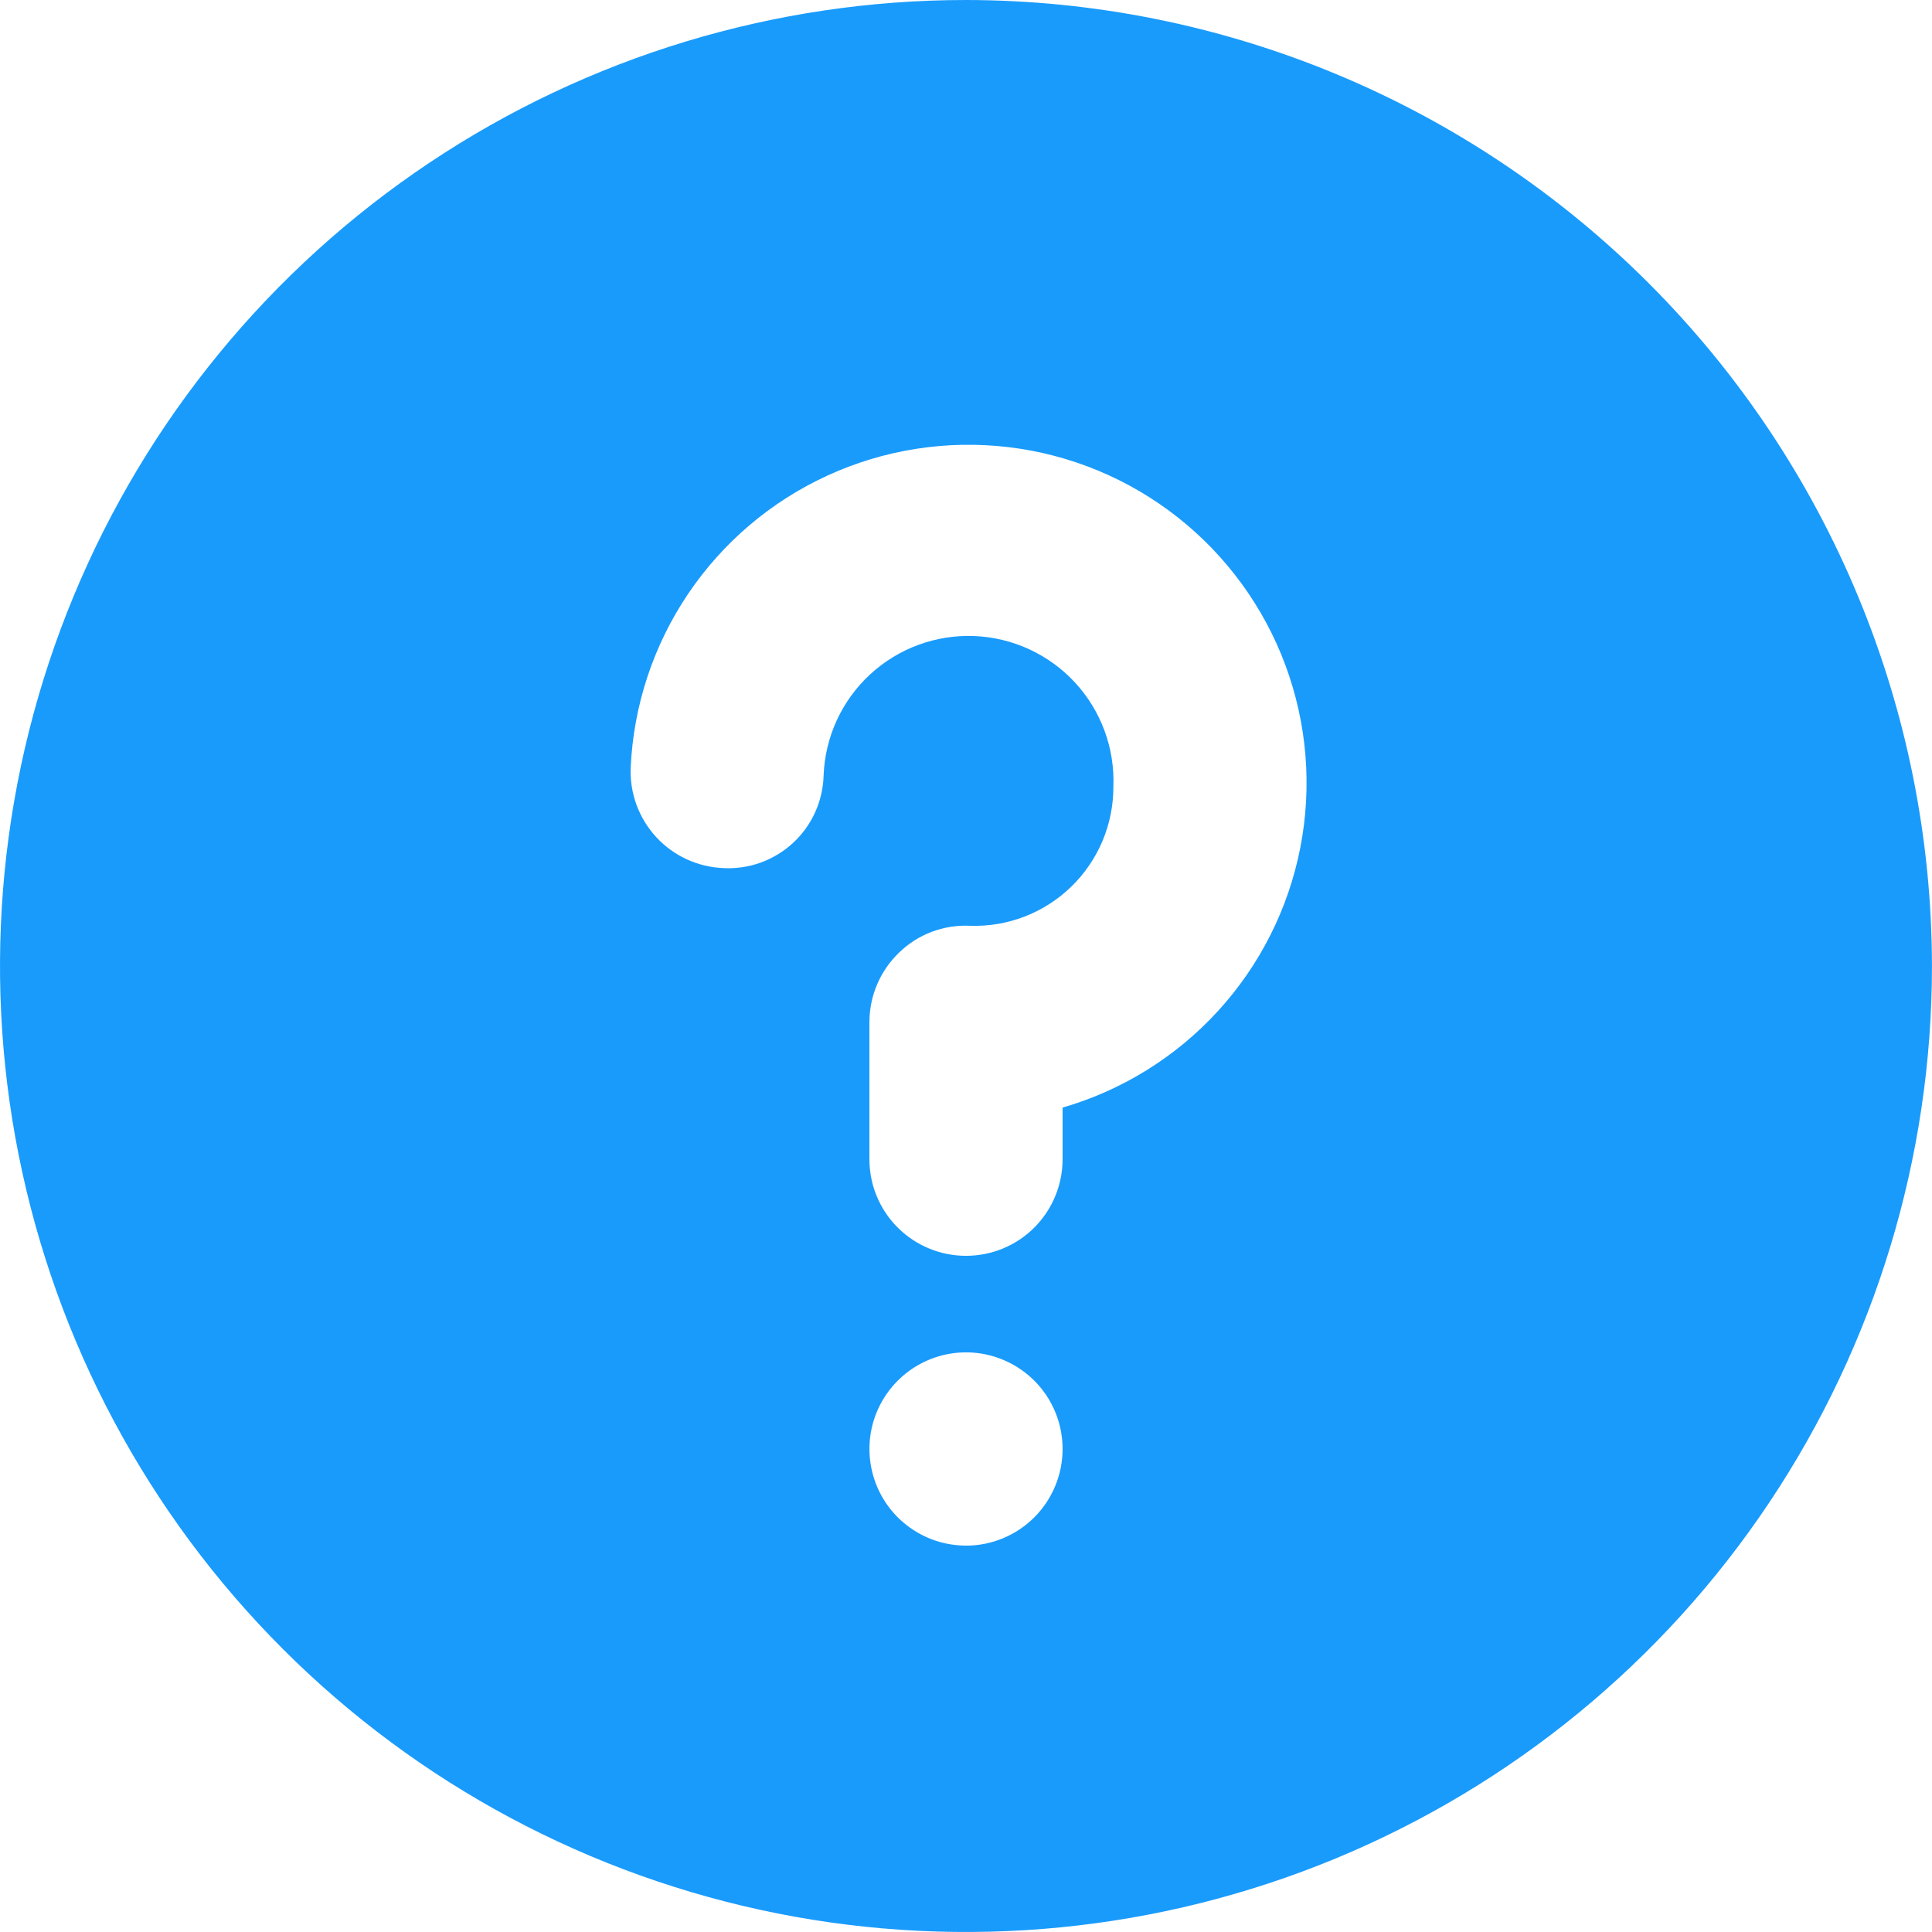 <?xml version="1.0" encoding="UTF-8"?>
<svg id="Layer_1" data-name="Layer 1" xmlns="http://www.w3.org/2000/svg" xmlns:xlink="http://www.w3.org/1999/xlink" viewBox="0 0 413.44 413.44">
  <defs>
    <style>
      .cls-1 {
        fill: none;
      }

      .cls-2 {
        fill: #199bfc;
      }

      .cls-3 {
        clip-path: url(#clippath);
      }
    </style>
    <clipPath id="clippath">
      <rect class="cls-1" width="413.44" height="413.44"/>
    </clipPath>
  </defs>
  <g class="cls-3">
    <path class="cls-2" d="M206.72,0C165.84,0,125.87,12.12,91.87,34.84,57.88,57.55,31.38,89.84,15.74,127.61.09,165.39-4,206.95,3.97,247.05c7.98,40.1,27.66,76.93,56.57,105.84,28.91,28.91,65.74,48.6,105.84,56.58,40.1,7.97,81.66,3.88,119.44-11.76,37.77-15.65,70.06-42.14,92.77-76.14,22.72-34,34.84-73.96,34.84-114.85-.06-54.81-21.86-107.35-60.61-146.11C314.07,21.86,261.53.06,206.72,0h0ZM206.72,330.75c-4.09,0-8.09-1.21-11.48-3.49-3.4-2.27-6.05-5.5-7.61-9.28-1.56-3.78-1.97-7.93-1.18-11.94.8-4.01,2.77-7.69,5.66-10.58,2.89-2.89,6.57-4.86,10.58-5.66,4.01-.8,8.17-.39,11.94,1.18,3.78,1.57,7.01,4.21,9.28,7.61,2.27,3.4,3.48,7.4,3.48,11.49,0,5.48-2.18,10.74-6.05,14.62-3.88,3.88-9.13,6.06-14.62,6.06ZM227.39,237.03v11.04c0,5.48-2.18,10.74-6.05,14.62-3.88,3.88-9.13,6.05-14.62,6.05s-10.74-2.18-14.62-6.05c-3.88-3.88-6.05-9.13-6.05-14.62v-29.31c0-2.78.56-5.54,1.65-8.1,1.09-2.56,2.69-4.88,4.69-6.8,1.99-1.94,4.36-3.45,6.96-4.44,2.6-.99,5.37-1.43,8.15-1.31,4,.15,7.98-.52,11.71-1.95,3.73-1.43,7.14-3.61,10.01-6.39,2.87-2.78,5.15-6.12,6.71-9.8,1.55-3.69,2.34-7.65,2.33-11.65.32-8.22-2.64-16.24-8.23-22.28-5.59-6.04-13.35-9.61-21.57-9.93-8.22-.32-16.24,2.64-22.28,8.23-6.04,5.59-9.61,13.35-9.93,21.57-.07,2.72-.68,5.41-1.8,7.89-1.12,2.48-2.73,4.72-4.73,6.57-2,1.85-4.35,3.28-6.91,4.21-2.56.93-5.28,1.33-8,1.19-5.47-.22-10.64-2.59-14.36-6.61-3.72-4.02-5.69-9.35-5.49-14.82.59-13.29,4.83-26.17,12.26-37.21,7.43-11.04,17.76-19.82,29.85-25.36,12.09-5.55,25.48-7.65,38.7-6.09,13.21,1.57,25.74,6.75,36.2,14.98,10.46,8.23,18.45,19.18,23.09,31.65,4.64,12.47,5.75,25.98,3.21,39.04-2.54,13.06-8.63,25.17-17.61,34.99-8.98,9.82-20.49,16.98-33.27,20.68Z"/>
  </g>
</svg>
